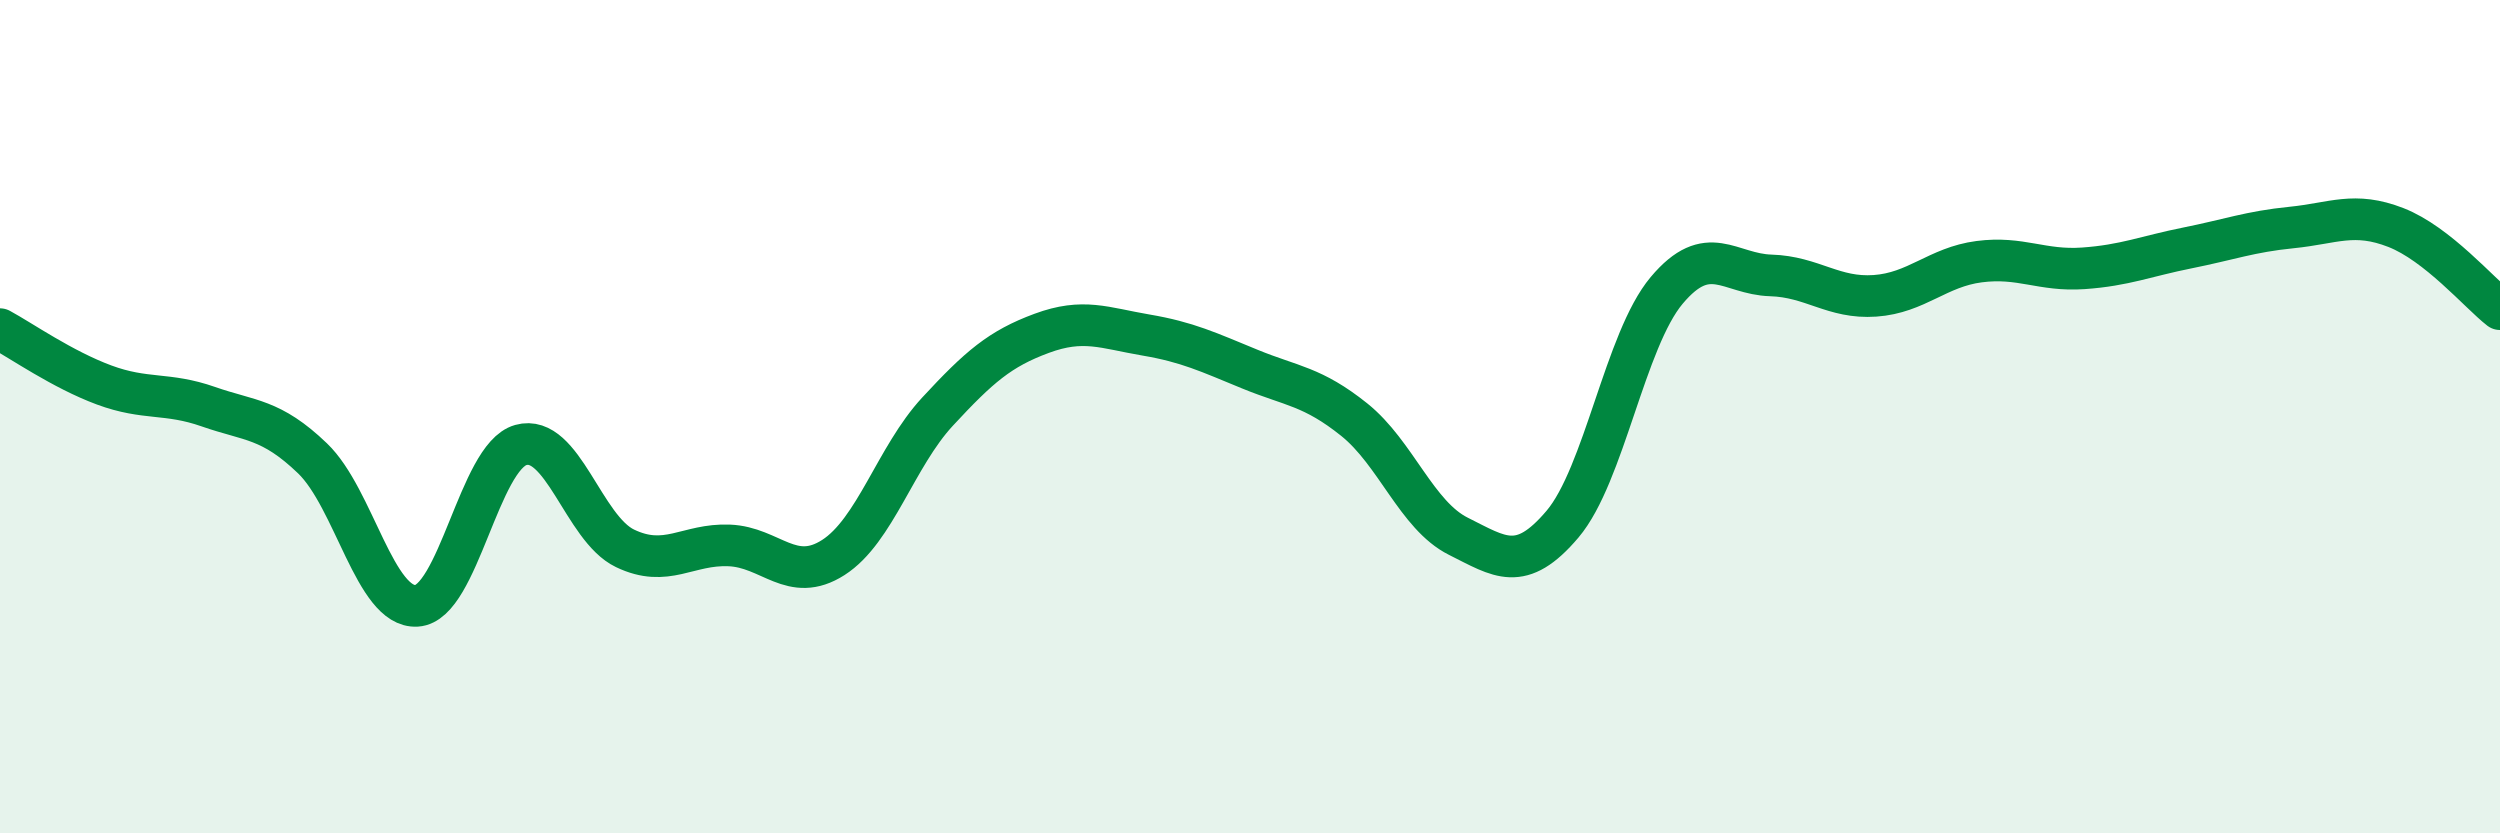 
    <svg width="60" height="20" viewBox="0 0 60 20" xmlns="http://www.w3.org/2000/svg">
      <path
        d="M 0,7.9 C 0.5,8.17 1.5,8.87 2.5,9.24 C 3.5,9.61 4,9.41 5,9.76 C 6,10.11 6.5,10.04 7.5,11 C 8.5,11.96 9,14.6 10,14.54 C 11,14.48 11.5,10.96 12.5,10.68 C 13.5,10.4 14,12.68 15,13.16 C 16,13.64 16.5,13.05 17.5,13.09 C 18.5,13.13 19,14.02 20,13.38 C 21,12.74 21.5,10.96 22.5,9.88 C 23.5,8.8 24,8.37 25,8 C 26,7.63 26.5,7.87 27.5,8.04 C 28.5,8.21 29,8.45 30,8.86 C 31,9.27 31.5,9.27 32.5,10.07 C 33.5,10.87 34,12.37 35,12.87 C 36,13.37 36.5,13.76 37.5,12.58 C 38.5,11.4 39,8.16 40,6.97 C 41,5.78 41.5,6.58 42.5,6.61 C 43.5,6.64 44,7.17 45,7.1 C 46,7.03 46.5,6.41 47.5,6.28 C 48.5,6.15 49,6.51 50,6.44 C 51,6.37 51.5,6.15 52.5,5.95 C 53.5,5.75 54,5.56 55,5.46 C 56,5.36 56.5,5.07 57.5,5.46 C 58.5,5.85 59.5,7.03 60,7.42L60 20L0 20Z"
        fill="#008740"
        opacity="0.1"
        stroke-linecap="round"
        stroke-linejoin="round"
      />
      <path
        d="M 0,7.9 C 0.5,8.17 1.5,8.87 2.5,9.24 C 3.5,9.61 4,9.41 5,9.76 C 6,10.11 6.5,10.04 7.5,11 C 8.5,11.96 9,14.6 10,14.54 C 11,14.48 11.5,10.96 12.5,10.68 C 13.5,10.4 14,12.68 15,13.16 C 16,13.64 16.5,13.05 17.5,13.09 C 18.5,13.13 19,14.02 20,13.38 C 21,12.74 21.5,10.96 22.5,9.88 C 23.5,8.8 24,8.37 25,8 C 26,7.63 26.5,7.87 27.5,8.04 C 28.5,8.21 29,8.45 30,8.86 C 31,9.27 31.5,9.27 32.5,10.07 C 33.5,10.87 34,12.37 35,12.87 C 36,13.37 36.5,13.76 37.5,12.58 C 38.5,11.4 39,8.16 40,6.97 C 41,5.78 41.5,6.58 42.5,6.61 C 43.5,6.64 44,7.17 45,7.1 C 46,7.03 46.5,6.41 47.5,6.28 C 48.5,6.15 49,6.51 50,6.44 C 51,6.37 51.5,6.15 52.5,5.95 C 53.5,5.75 54,5.56 55,5.46 C 56,5.36 56.5,5.07 57.5,5.46 C 58.5,5.85 59.5,7.03 60,7.42"
        stroke="#008740"
        stroke-width="1"
        fill="none"
        stroke-linecap="round"
        stroke-linejoin="round"
      />
    </svg>
  